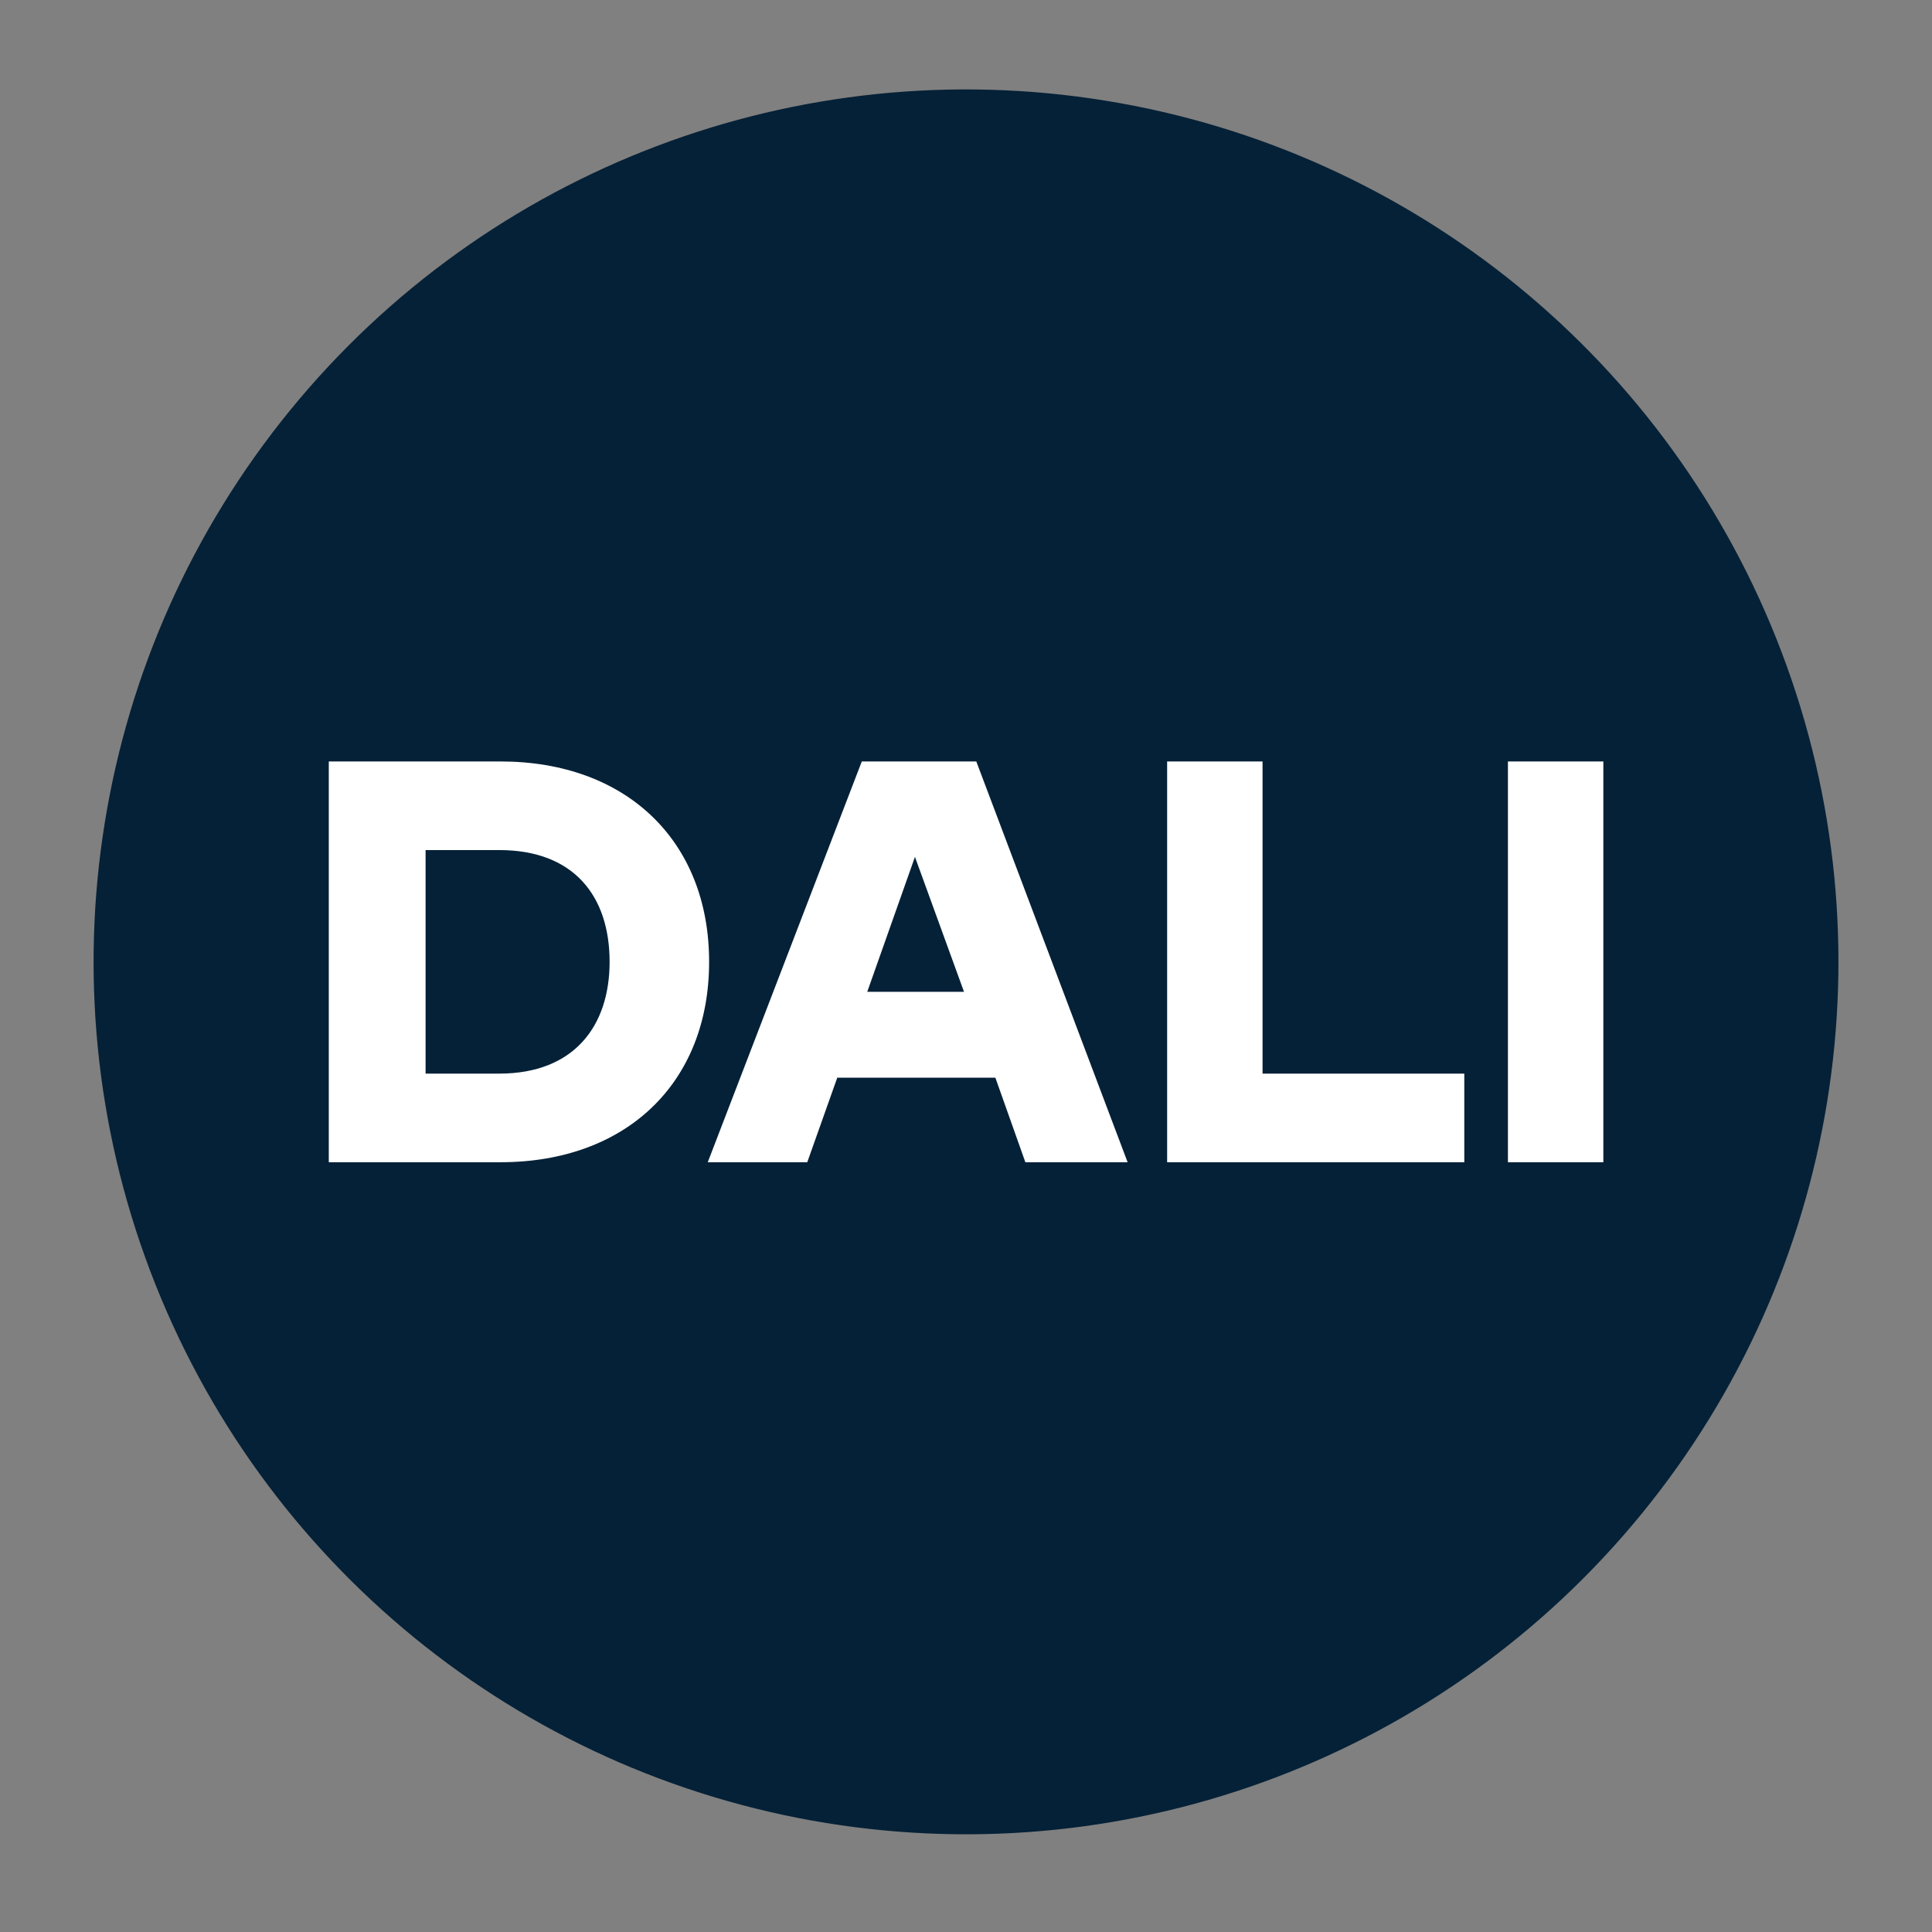 <svg xmlns="http://www.w3.org/2000/svg" viewBox="0 0 141.73 141.73"><rect x="0" y="0" width="141.73" height="141.73" fill="#808080" stroke="none"/><style></style><g id="Ebene_2"><ellipse cx="70.86" cy="70.56" fill="#052137" rx="64" ry="64" transform="rotate(-80.781 70.864 70.557)"/><path fill="#fff" d="M36.72 55.86c9.2 0 15.3 5.8 15.3 14.7s-6.1 14.7-15.3 14.7h-12.6v-29.4h12.6zm-5.5 6.5v16.4h5.4c5.5 0 8.1-3.5 8.1-8.2 0-4.8-2.6-8.2-8.1-8.2h-5.4zm51.5 22.9h-7.5l-2.2-6.2h-11.6l-2.2 6.2h-7.3l11.3-29.4h8.4l11.1 29.4zm-19.1-12.5h7.1l-3.6-9.9-3.5 9.9zm43.8 12.5h-21.8v-29.4h7v22.9h14.8v6.5zm10.2 0h-7v-29.4h7v29.4z"/></g></svg>